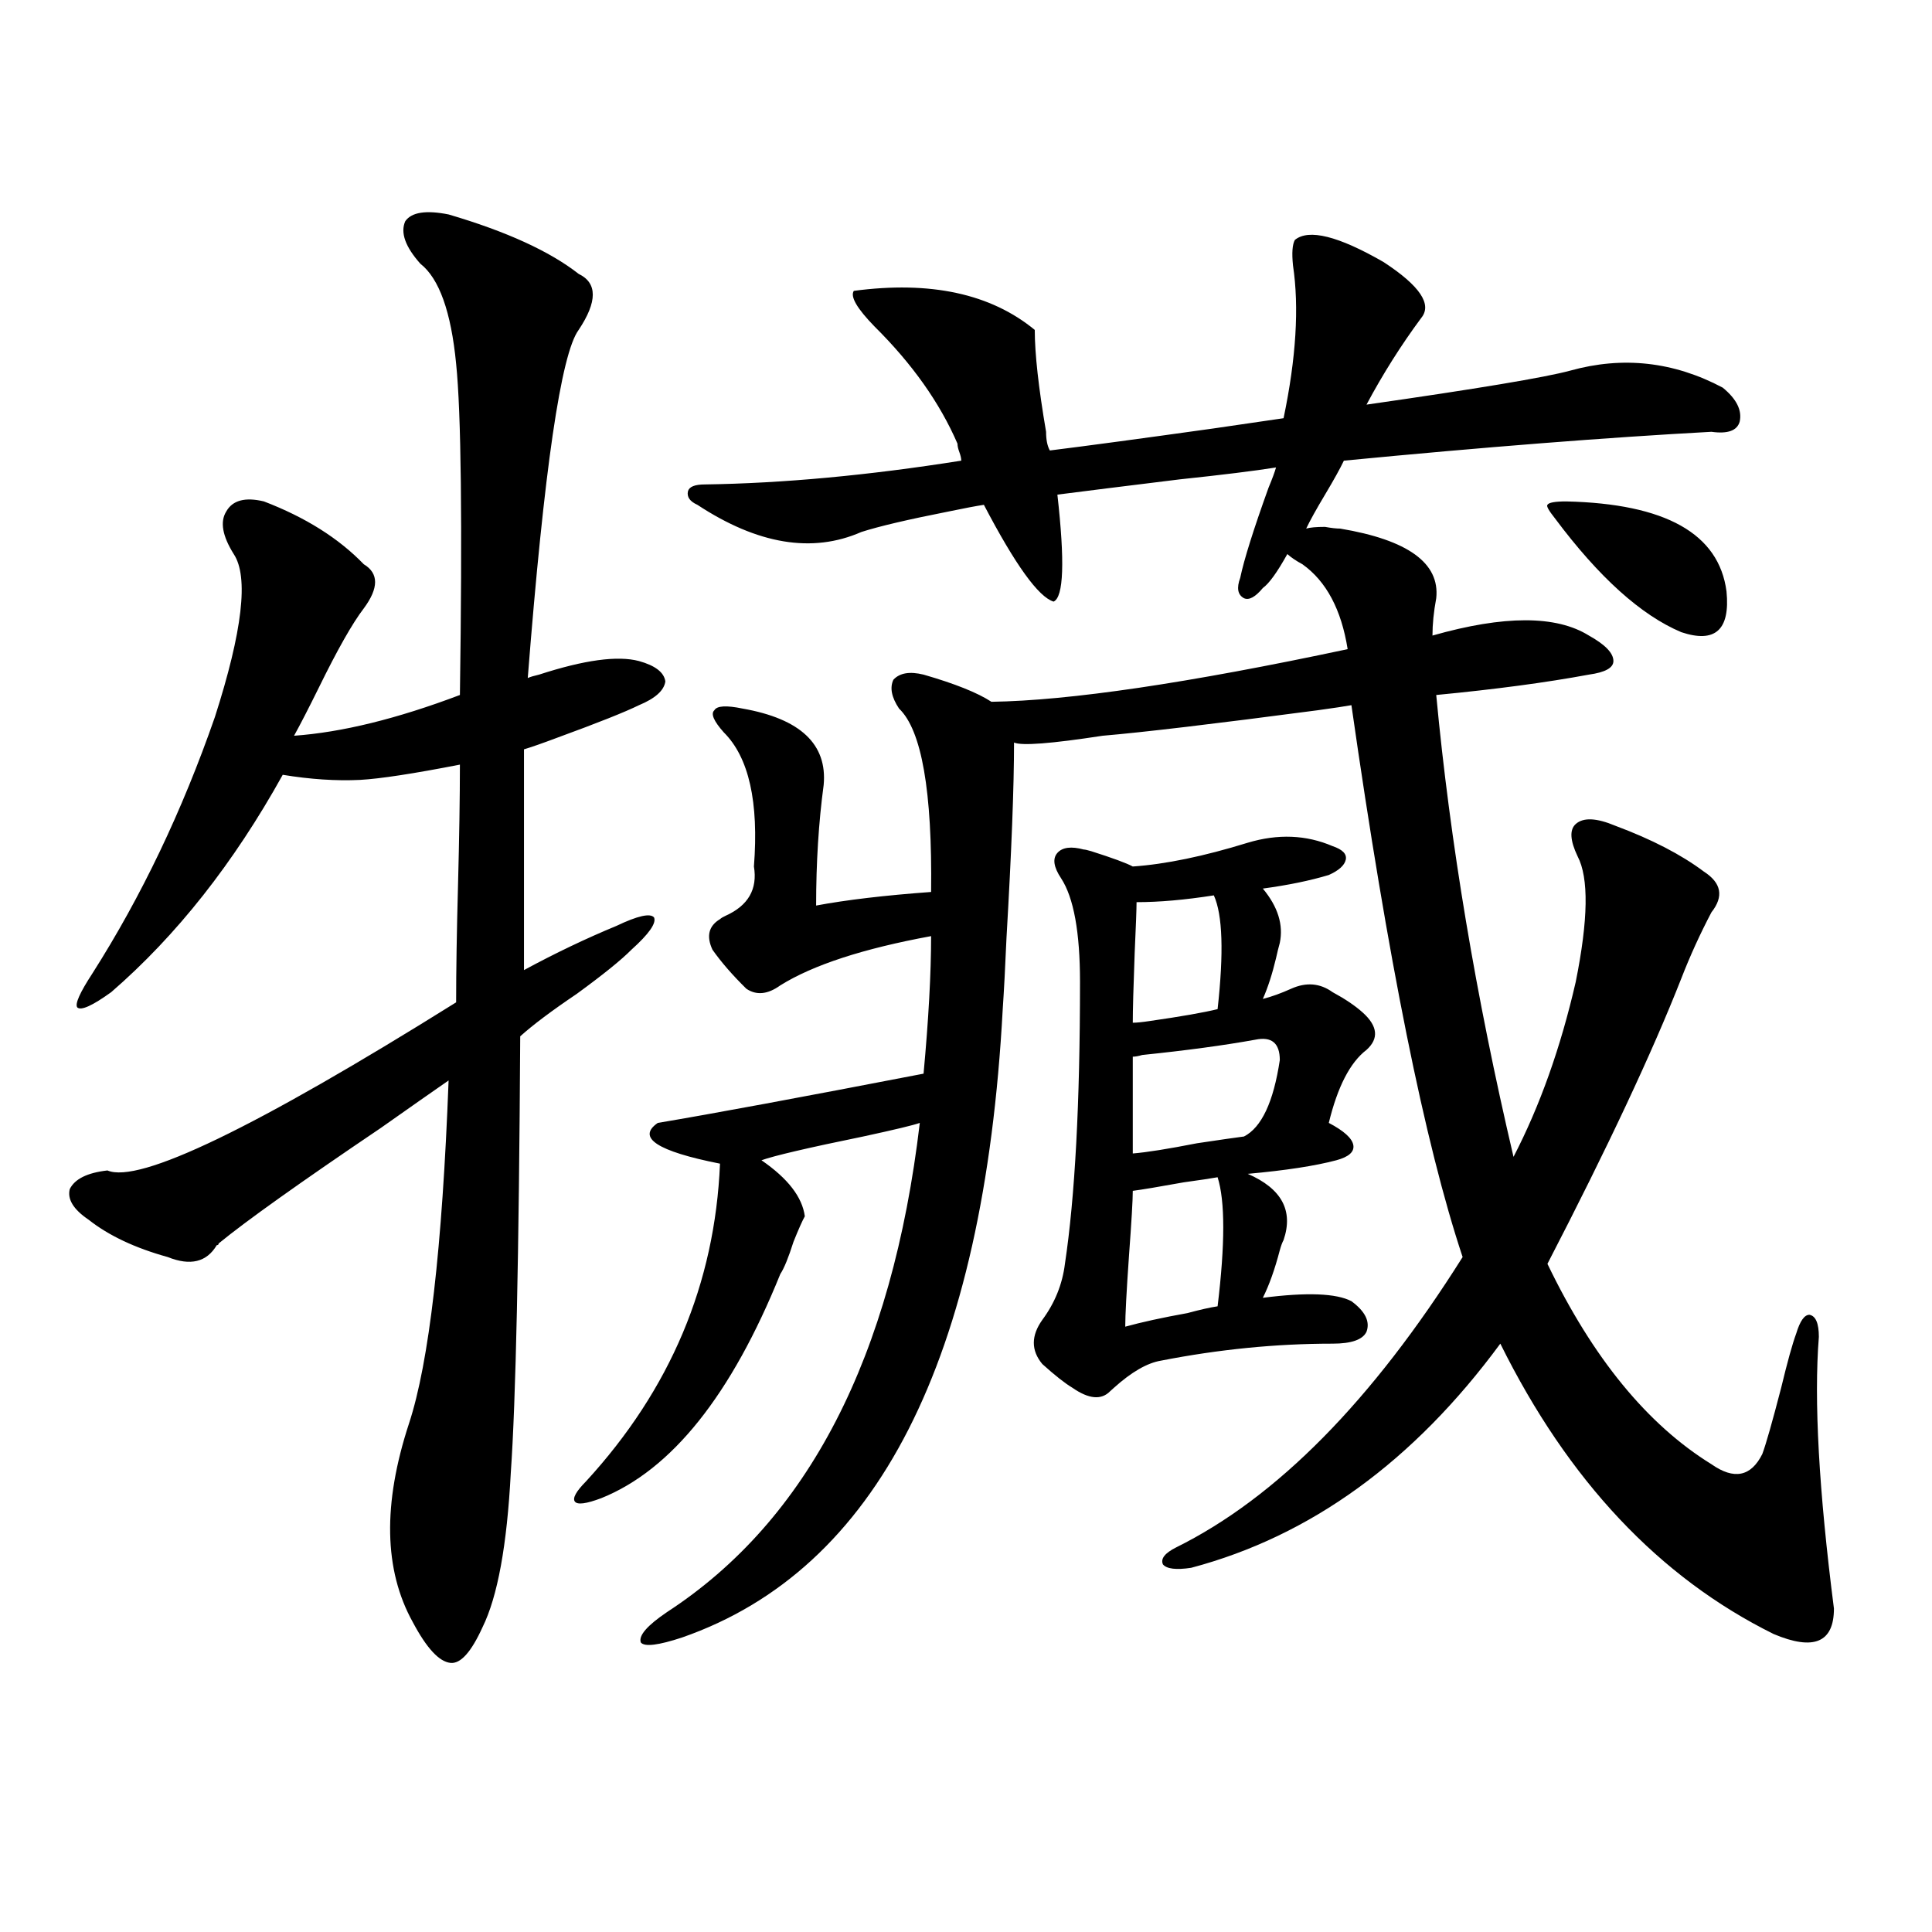 <?xml version="1.0" encoding="utf-8"?>
<!-- Generator: Adobe Illustrator 16.0.0, SVG Export Plug-In . SVG Version: 6.00 Build 0)  -->
<!DOCTYPE svg PUBLIC "-//W3C//DTD SVG 1.1//EN" "http://www.w3.org/Graphics/SVG/1.1/DTD/svg11.dtd">
<svg version="1.1" id="图层_1" xmlns="http://www.w3.org/2000/svg" xmlns:xlink="http://www.w3.org/1999/xlink" x="0px" y="0px"
	 width="1000px" height="1000px" viewBox="0 0 1000 1000" enable-background="new 0 0 1000 1000" xml:space="preserve">
<path d="M232.19,111c29.908,8.789,52.346,19.048,67.315,30.762c9.756,4.696,9.756,14.364,0,29.004
	c-9.116,12.305-17.896,72.372-26.341,180.176c1.296-0.577,3.247-1.167,5.854-1.758c23.414-7.608,40.639-9.956,51.706-7.031
	c8.445,2.349,13.003,5.864,13.658,10.547c-0.656,4.696-5.213,8.789-13.658,12.305c-7.165,3.516-21.143,9.091-41.95,16.699
	c-7.805,2.938-13.658,4.985-17.561,6.152v114.258c16.25-8.789,32.194-16.397,47.804-22.852c11.052-5.273,17.561-6.729,19.512-4.395
	c1.296,2.938-2.607,8.501-11.707,16.699c-5.213,5.273-14.634,12.896-28.292,22.852c-13.018,8.789-22.774,16.122-29.268,21.973
	c-0.656,113.681-2.287,188.965-4.878,225.879c-1.951,37.505-6.829,64.16-14.634,79.98c-5.854,12.882-11.387,19.034-16.585,18.457
	c-5.854-0.591-12.363-7.622-19.512-21.094c-14.969-26.944-15.609-61.222-1.951-102.832c10.396-31.641,17.225-90.815,20.487-177.539
	c-8.46,5.864-20.167,14.063-35.121,24.609c-41.63,28.125-69.602,48.052-83.9,59.766c0,0.591-0.335,0.879-0.976,0.879
	c-5.213,8.789-13.658,10.849-25.365,6.152c-16.92-4.683-30.579-11.124-40.975-19.336c-7.805-5.273-11.067-10.547-9.756-15.82
	c2.591-5.273,9.1-8.487,19.512-9.668c16.25,7.031,76.416-21.973,180.483-87.012c0-16.397,0.32-36.612,0.976-60.645
	c0.64-24.609,0.976-45.401,0.976-62.402c-24.07,4.696-41.31,7.333-51.706,7.91c-12.363,0.591-25.701-0.288-39.999-2.637
	c-25.365,45.703-54.968,83.208-88.778,112.5c-9.756,7.031-15.609,9.668-17.561,7.91c-1.311-1.758,1.296-7.608,7.805-17.578
	c25.365-39.839,46.493-84.073,63.413-132.715c14.298-44.522,17.561-72.647,9.756-84.375c-5.854-9.366-7.165-16.699-3.902-21.973
	c3.247-5.851,9.756-7.608,19.512-5.273c21.463,8.212,38.688,19.048,51.706,32.52c7.805,4.696,7.805,12.305,0,22.852
	c-5.854,7.622-13.658,21.396-23.414,41.309c-5.213,10.547-9.436,18.759-12.683,24.609c24.71-1.758,53.322-8.789,85.852-21.094
	c1.296-89.058,0.64-146.187-1.951-171.387c-2.607-26.944-8.78-44.233-18.536-51.855c-7.805-8.789-10.411-16.108-7.805-21.973
	C212.998,109.833,220.483,108.665,232.19,111z M674.13,292.055c-3.262-1.758-5.854-3.516-7.805-5.273
	c-5.213,9.38-9.436,15.243-12.683,17.578c-3.902,4.696-7.164,6.454-9.756,5.273c-3.262-1.758-3.902-5.273-1.951-10.547
	c1.951-9.366,6.829-24.897,14.634-46.582c1.951-4.683,3.247-8.198,3.902-10.547c-11.067,1.758-27.652,3.817-49.755,6.152
	c-28.627,3.516-49.755,6.152-63.413,7.91c3.902,34.579,3.247,53.036-1.951,55.371c-7.805-2.335-19.847-19.034-36.097-50.098
	c-3.902,0.591-10.091,1.758-18.536,3.516c-20.823,4.106-35.777,7.622-44.877,10.547c-25.365,11.138-53.657,6.454-84.876-14.063
	c-3.902-1.758-5.533-4.093-4.878-7.031c0.64-2.335,3.567-3.516,8.78-3.516c40.319-0.577,84.541-4.683,132.68-12.305
	c0-1.167-0.335-2.637-0.976-4.395c-0.656-1.758-0.976-3.214-0.976-4.395c-9.116-21.094-23.414-41.309-42.926-60.645
	c-9.116-9.366-12.683-15.519-10.731-18.457c39.664-5.273,70.883,1.47,93.656,20.215c0,12.305,1.951,29.883,5.854,52.734
	c0,4.106,0.64,7.333,1.951,9.668c18.856-2.335,47.148-6.152,84.876-11.426c16.25-2.335,28.292-4.093,36.097-5.273
	c6.494-31.05,8.125-57.417,4.878-79.102c-0.656-6.44-0.335-10.835,0.976-13.184c7.149-5.851,22.438-2.046,45.853,11.426
	c18.856,12.305,25.365,21.973,19.512,29.004c-10.411,14.063-19.847,29.004-28.292,44.824c57.224-8.198,92.345-14.063,105.363-17.578
	c27.316-7.608,53.657-4.683,79.022,8.789c7.149,5.864,10.076,11.728,8.78,17.578c-1.311,4.696-6.189,6.454-14.634,5.273
	c-53.992,2.938-117.406,7.91-190.239,14.941c-1.951,4.106-5.213,9.97-9.756,17.578c-4.558,7.622-7.805,13.485-9.756,17.578
	c1.951-0.577,5.198-0.879,9.756-0.879c3.247,0.591,5.854,0.879,7.805,0.879c35.121,5.864,51.706,17.88,49.755,36.035
	c-1.311,7.031-1.951,13.485-1.951,19.336c37.072-10.547,64.053-10.547,80.974,0c8.445,4.696,12.683,9.091,12.683,13.184
	c0,3.516-4.238,5.864-12.683,7.031c-22.118,4.106-48.459,7.622-79.022,10.547c7.149,76.177,20.487,155.868,39.999,239.063
	c13.658-26.367,24.39-56.538,32.194-90.527c6.494-32.218,6.829-53.901,0.976-65.039c-3.902-8.198-4.238-13.761-0.976-16.699
	c3.902-3.516,10.731-3.214,20.487,0.879c18.856,7.031,34.146,14.941,45.853,23.73c9.1,5.864,10.396,12.896,3.902,21.094
	c-5.854,11.138-11.067,22.563-15.609,34.277c-14.969,38.095-38.048,87.313-69.267,147.656
	c23.414,48.642,51.706,83.208,84.876,103.711c11.707,8.212,20.487,6.454,26.341-5.273c1.951-5.273,5.198-16.699,9.756-34.277
	c3.247-13.472,5.854-22.852,7.805-28.125c1.951-6.44,4.222-9.668,6.829-9.668c3.247,0.591,4.878,4.395,4.878,11.426
	c-2.607,32.821,0,79.692,7.805,140.625c0,17.578-10.412,21.973-31.219,13.184c-59.191-29.306-106.339-79.39-141.46-150.293
	c-44.877,60.946-98.214,99.618-159.996,116.016c-7.805,1.181-12.683,0.591-14.634-1.758c-1.311-2.925,0.976-5.851,6.829-8.789
	c52.026-25.776,101.461-75.874,148.289-150.293c-19.512-58.585-38.703-153.809-57.56-285.645c-3.262,0.591-9.115,1.47-17.561,2.637
	c-53.337,7.031-90.409,11.426-111.217,13.184c-26.676,4.106-41.95,5.273-45.853,3.516c0,22.852-1.311,56.552-3.902,101.074
	c-0.656,15.243-1.311,27.548-1.951,36.914c-9.756,181.646-65.044,290.039-165.85,325.195c-12.363,4.093-19.512,4.972-21.463,2.637
	c-1.311-3.516,3.247-8.789,13.658-15.82c72.833-47.461,116.415-131.836,130.729-253.125c-3.262,1.181-13.018,3.516-29.268,7.031
	c-28.627,5.864-46.188,9.97-52.682,12.305c13.658,9.38,21.127,19.048,22.438,29.004c-1.311,2.349-3.262,6.743-5.854,13.184
	c-2.607,8.212-4.878,13.774-6.829,16.699c-25.365,62.704-56.264,101.376-92.681,116.016c-7.805,2.938-12.363,3.516-13.658,1.758
	c-1.311-1.758,0.64-5.273,5.854-10.547c43.566-47.461,66.66-102.241,69.267-164.355c-32.53-6.44-43.261-13.472-32.194-21.094
	c27.957-4.683,73.809-13.184,137.558-25.488c2.591-28.125,3.902-51.855,3.902-71.191c-35.121,6.454-61.142,14.941-78.047,25.488
	c-6.509,4.696-12.363,5.273-17.561,1.758c-7.165-7.031-13.018-13.761-17.561-20.215c-3.262-7.031-1.951-12.305,3.902-15.82
	c0.64-0.577,1.616-1.167,2.927-1.758c11.707-5.273,16.585-13.761,14.634-25.488c2.591-33.398-2.607-56.538-15.609-69.434
	c-5.213-5.851-6.829-9.668-4.878-11.426c1.296-2.335,6.174-2.637,14.634-0.879c29.908,5.273,43.901,18.457,41.95,39.551
	c-2.607,19.336-3.902,40.142-3.902,62.402c15.609-2.925,35.441-5.273,59.511-7.031c0.64-52.144-4.878-83.784-16.585-94.922
	c-3.902-5.851-4.878-10.835-2.927-14.941c3.247-3.516,8.445-4.395,15.609-2.637c16.25,4.696,27.957,9.38,35.121,14.063
	c40.319-0.577,101.781-9.668,184.386-27.246C694.282,315.497,686.478,300.844,674.13,292.055z M689.74,695.473
	c-29.268,0-58.87,2.938-88.778,8.789c-7.164,1.181-15.289,5.864-24.39,14.063c-0.656,0.591-1.311,1.181-1.951,1.758
	c-4.558,4.696-11.067,4.106-19.512-1.758c-3.902-2.335-9.115-6.44-15.609-12.305c-5.854-7.031-5.854-14.64,0-22.852
	c6.494-8.789,10.396-18.457,11.707-29.004c5.198-34.565,7.805-83.194,7.805-145.898c0-25.776-3.262-43.644-9.756-53.613
	c-3.902-5.851-4.558-10.245-1.951-13.184c2.592-2.925,7.149-3.516,13.658-1.758c0.64,0,1.951,0.302,3.902,0.879
	c11.052,3.516,18.201,6.152,21.463,7.91c16.905-1.167,36.737-5.273,59.511-12.305c15.609-4.683,30.243-4.093,43.901,1.758
	c5.198,1.758,7.469,4.106,6.829,7.031c-0.656,2.938-3.582,5.575-8.78,7.91c-9.756,2.938-21.143,5.273-34.146,7.031
	c7.805,9.38,10.731,18.759,8.78,28.125c-0.656,2.349-1.311,4.985-1.951,7.91c-1.951,8.212-4.238,15.243-6.829,21.094
	c4.543-1.167,9.421-2.925,14.634-5.273c7.805-3.516,14.954-2.925,21.463,1.758c6.494,3.516,11.707,7.031,15.609,10.547
	c7.805,7.031,8.445,13.485,1.951,19.336c-8.46,6.454-14.969,19.048-19.512,37.793c7.805,4.106,12.027,7.91,12.683,11.426
	c0.64,3.516-2.286,6.152-8.78,7.91c-11.067,2.938-26.341,5.273-45.853,7.031c17.561,7.622,23.734,19.048,18.536,34.277
	c-0.656,1.181-1.311,2.938-1.951,5.273c-2.607,9.97-5.533,18.169-8.78,24.609c22.759-2.925,38.048-2.335,45.853,1.758
	c7.149,5.273,9.756,10.547,7.805,15.82C705.349,693.427,699.496,695.473,689.74,695.473z M630.229,609.34
	c-3.262,0.591-9.115,1.47-17.561,2.637c-13.018,2.349-21.798,3.817-26.341,4.395c0,4.696-0.656,15.82-1.951,33.398
	c-1.311,18.759-1.951,31.063-1.951,36.914c8.445-2.335,19.177-4.683,32.194-7.031c6.494-1.758,11.707-2.925,15.609-3.516
	C634.131,643.919,634.131,621.645,630.229,609.34z M628.278,463.441c-14.969,2.349-28.292,3.516-39.999,3.516
	c0,3.516-0.335,12.305-0.976,26.367c-0.656,17.578-0.976,29.595-0.976,36.035c1.951,0,4.878-0.288,8.78-0.879
	c16.25-2.335,27.957-4.395,35.121-6.152C633.476,493.036,632.821,473.411,628.278,463.441z M649.741,538.148
	c-16.265,2.938-35.777,5.575-58.535,7.91c-1.951,0.591-3.582,0.879-4.878,0.879v50.098c7.149-0.577,18.201-2.335,33.17-5.273
	c11.707-1.758,19.832-2.925,24.39-3.516c9.1-4.683,15.274-17.866,18.536-39.551C662.423,539.906,658.186,536.391,649.741,538.148z
	 M810.712,259.535c51.371,1.181,79.022,16.699,82.925,46.582c1.951,19.927-5.854,26.958-23.414,21.094
	c-20.823-8.789-42.606-28.413-65.364-58.887c-3.262-4.093-4.558-6.44-3.902-7.031C801.597,260.126,804.859,259.535,810.712,259.535z
	"/>
</svg>

